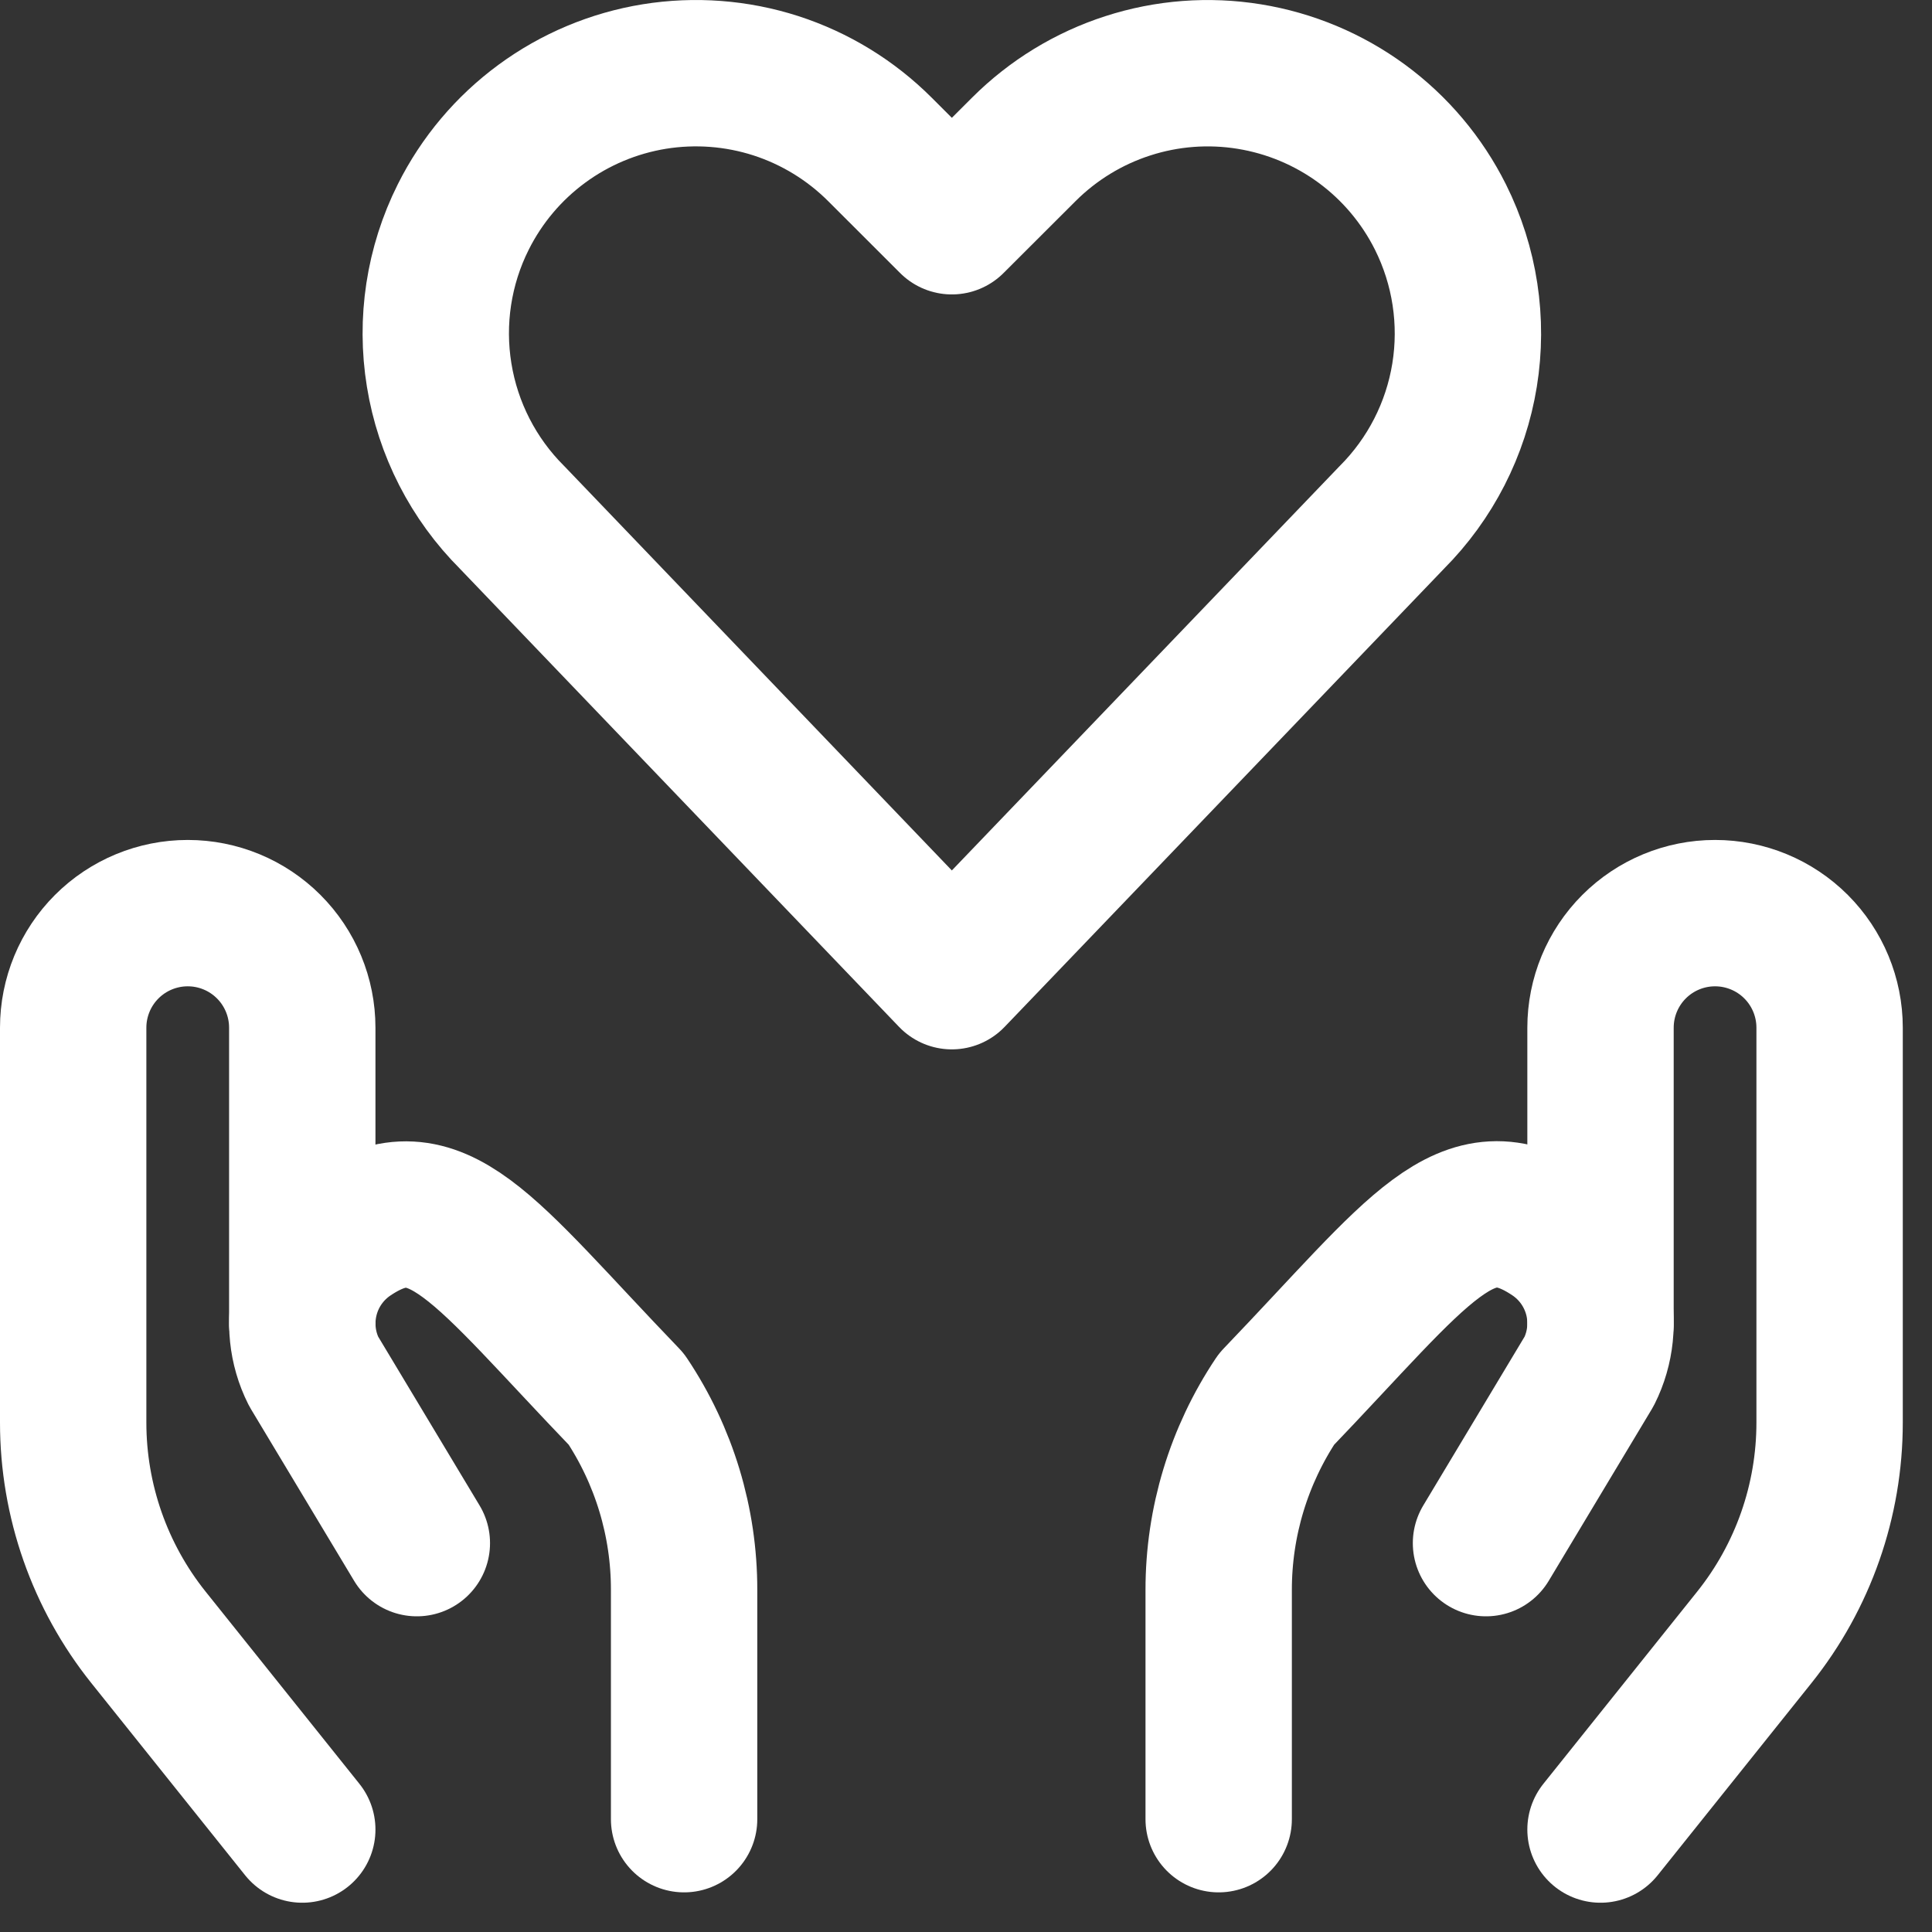 <svg xmlns="http://www.w3.org/2000/svg" width="33" height="33" viewBox="0 0 33 33" fill="none"><rect x="0" y="0" width="33" height="33" fill="#333333" stroke="none"/><path d="M16.258 16.674L8.746 8.837C8.086 8.178 7.65 7.327 7.501 6.406C7.351 5.485 7.495 4.54 7.913 3.706C8.228 3.076 8.688 2.53 9.256 2.113C9.823 1.696 10.482 1.42 11.177 1.307C11.872 1.195 12.584 1.249 13.254 1.465C13.924 1.682 14.533 2.055 15.031 2.553L16.258 3.779L17.486 2.553C17.984 2.055 18.593 1.682 19.263 1.466C19.933 1.249 20.645 1.195 21.34 1.308C22.036 1.421 22.694 1.697 23.262 2.114C23.829 2.531 24.289 3.077 24.604 3.707C25.021 4.542 25.165 5.486 25.016 6.407C24.867 7.328 24.431 8.179 23.772 8.839L16.258 16.674Z" stroke="white" stroke-width="2.5" stroke-linecap="round" stroke-linejoin="round"></path><path d="M5.163 31.25L2.536 27.967C1.703 26.926 1.25 25.632 1.25 24.299V17.554C1.25 17.035 1.456 16.537 1.823 16.17C2.19 15.803 2.688 15.597 3.207 15.597C3.726 15.597 4.223 15.803 4.59 16.17C4.957 16.537 5.163 17.035 5.163 17.554V22.608" stroke="white" stroke-width="2.5" stroke-linecap="round" stroke-linejoin="round"></path><path d="M11.685 31.073V27.159C11.687 25.998 11.343 24.863 10.698 23.898C8.235 21.336 7.467 20.093 5.977 21.087C5.607 21.334 5.339 21.708 5.225 22.138C5.111 22.568 5.157 23.025 5.357 23.423L7.12 26.358" stroke="white" stroke-width="2.5" stroke-linecap="round" stroke-linejoin="round"></path><path d="M27.338 31.25L29.965 27.967C30.798 26.926 31.251 25.632 31.251 24.299V17.554C31.251 17.035 31.045 16.537 30.678 16.17C30.311 15.803 29.813 15.597 29.294 15.597C28.776 15.597 28.278 15.803 27.911 16.17C27.544 16.537 27.338 17.035 27.338 17.554V22.608" stroke="white" stroke-width="2.5" stroke-linecap="round" stroke-linejoin="round"></path><path d="M20.816 31.073V27.159C20.815 25.998 21.159 24.863 21.804 23.898C24.266 21.331 25.035 20.091 26.524 21.084C26.895 21.331 27.162 21.705 27.277 22.135C27.391 22.565 27.344 23.023 27.145 23.421L25.382 26.358" stroke="white" stroke-width="2.5" stroke-linecap="round" stroke-linejoin="round"></path></svg>